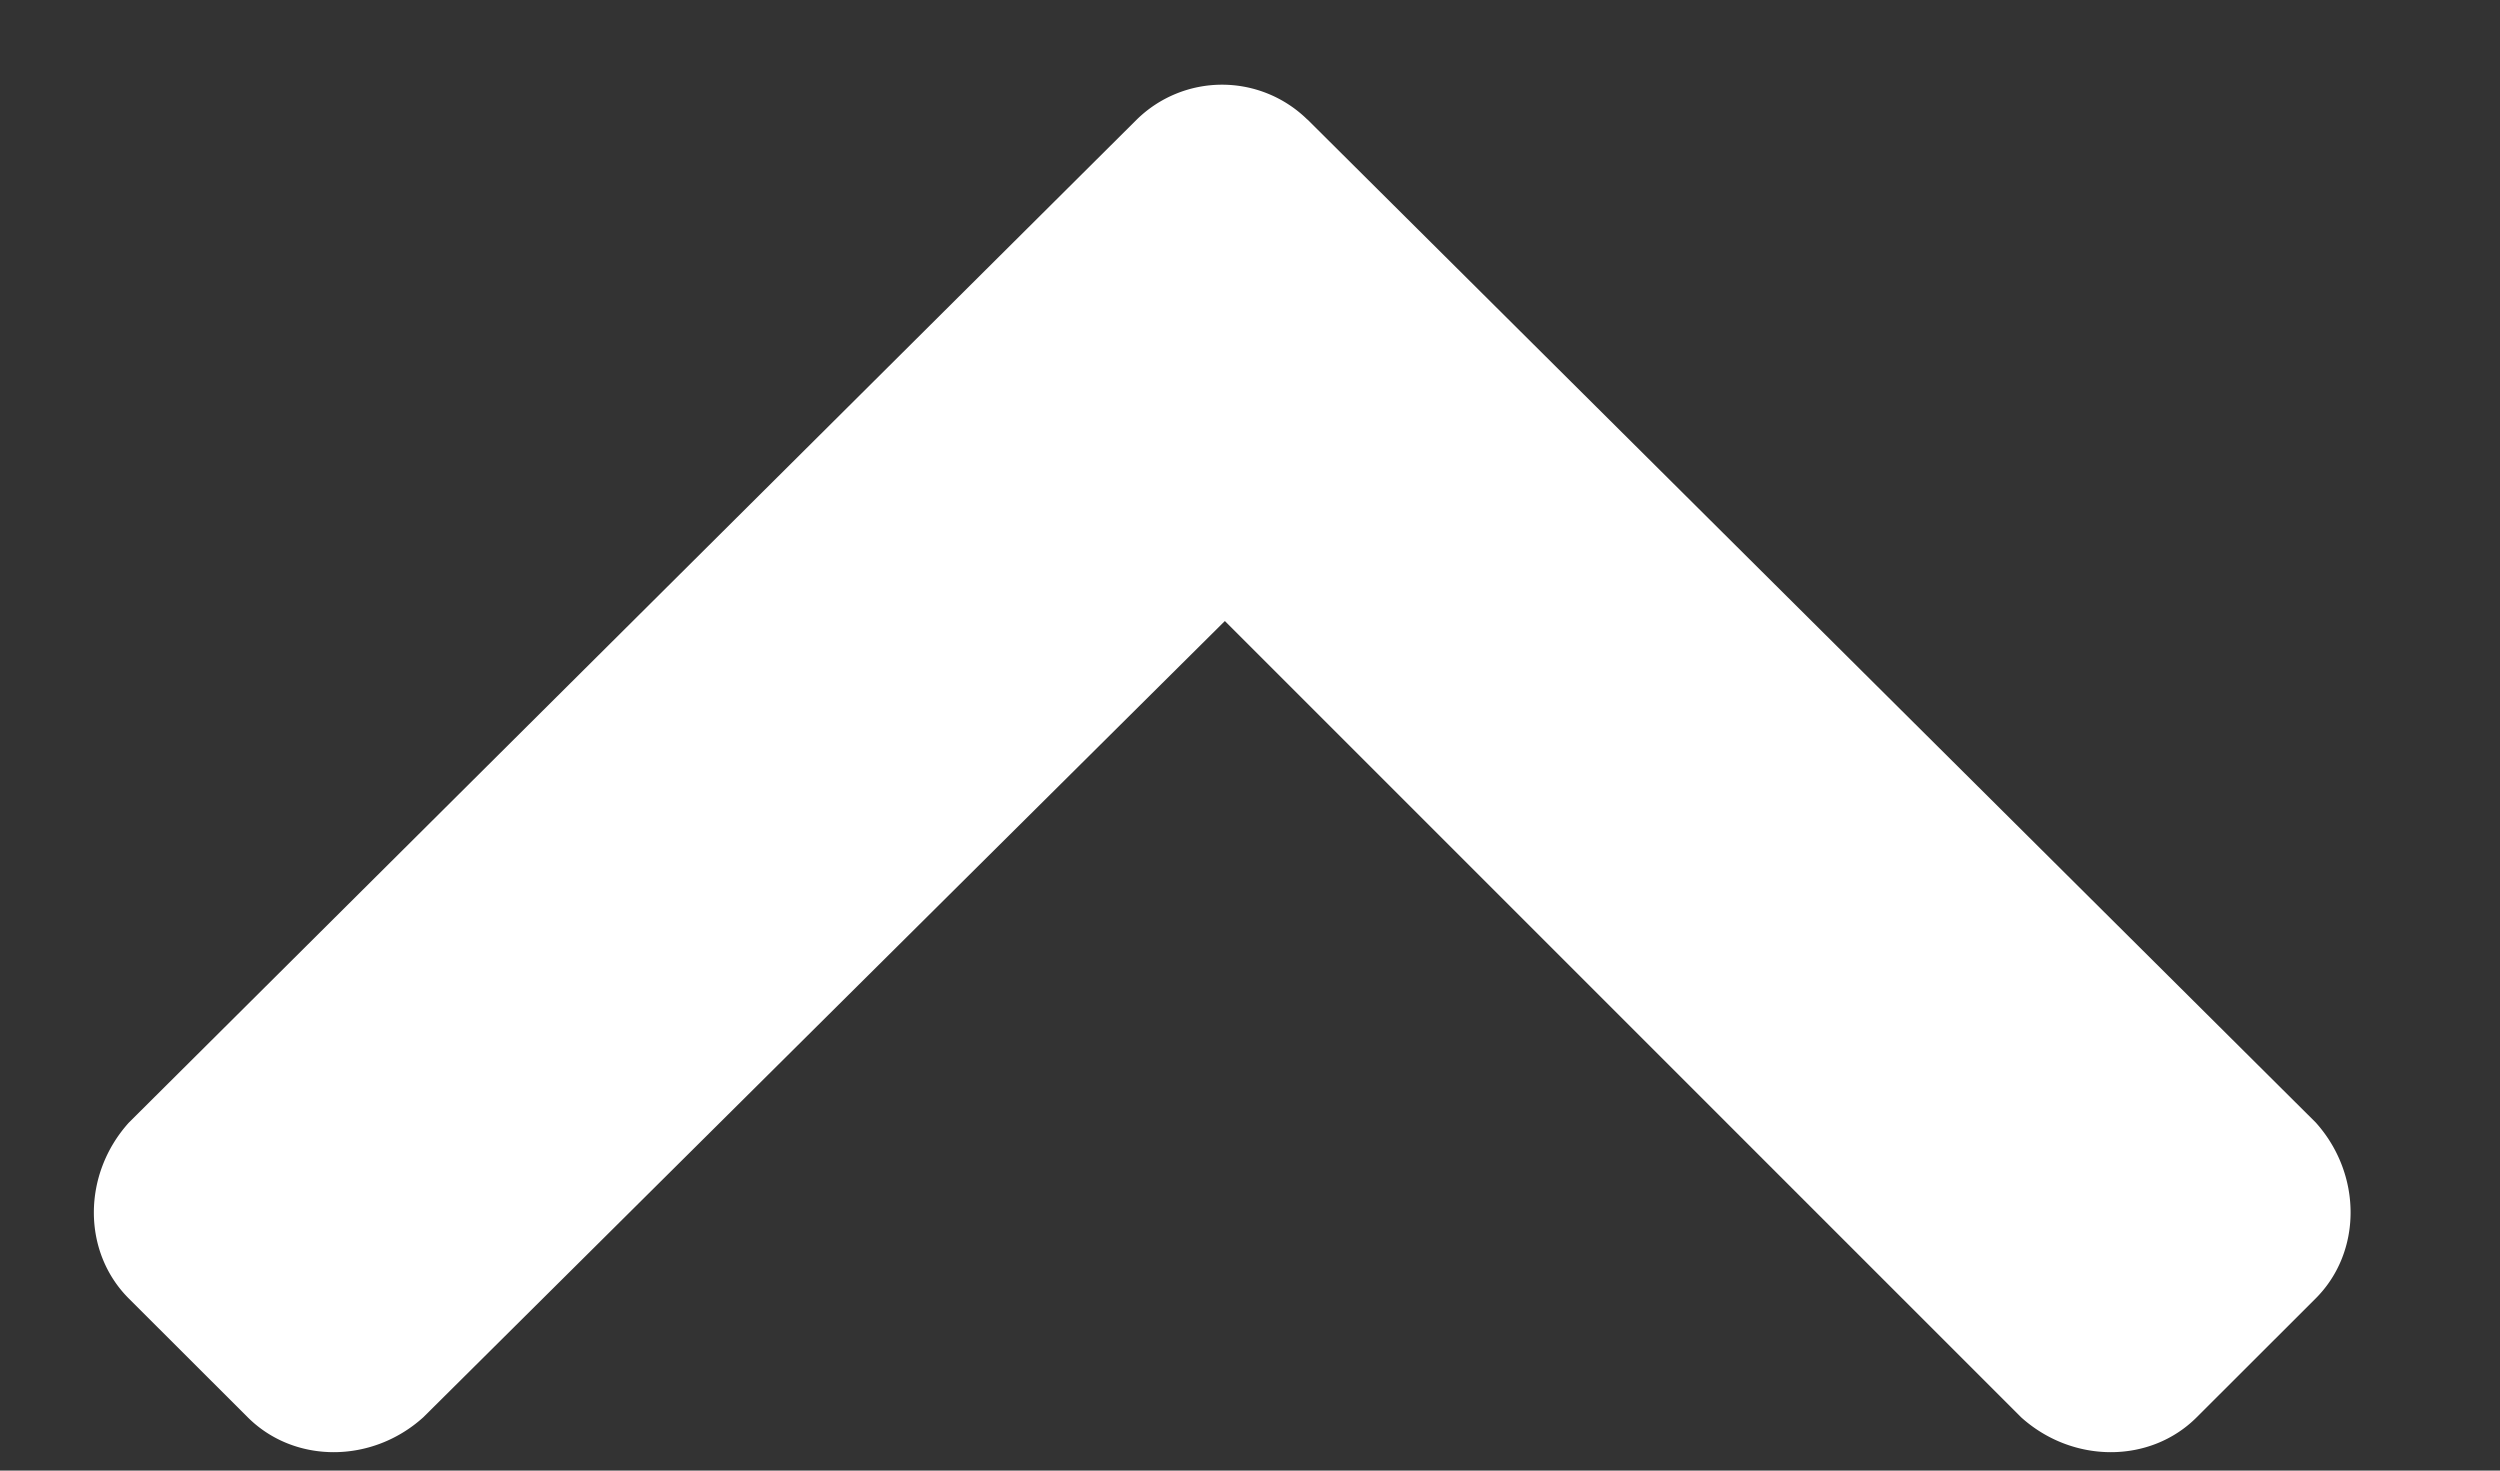 <svg width="17" height="10" viewBox="0 0 17 10" fill="none" xmlns="http://www.w3.org/2000/svg"><rect x="0" y="0" width="17" height="10" fill="#333333" stroke="none"/><path d="M8.891.813l6.856 6.82c.316.352.316.88 0 1.196l-.809.808c-.316.317-.844.317-1.195 0L8.329 4.223l-5.45 5.414c-.35.317-.878.317-1.195 0L.876 8.83c-.317-.317-.317-.844 0-1.196L7.73.813a.828.828 0 011.16 0z" fill="#fff"/></svg>